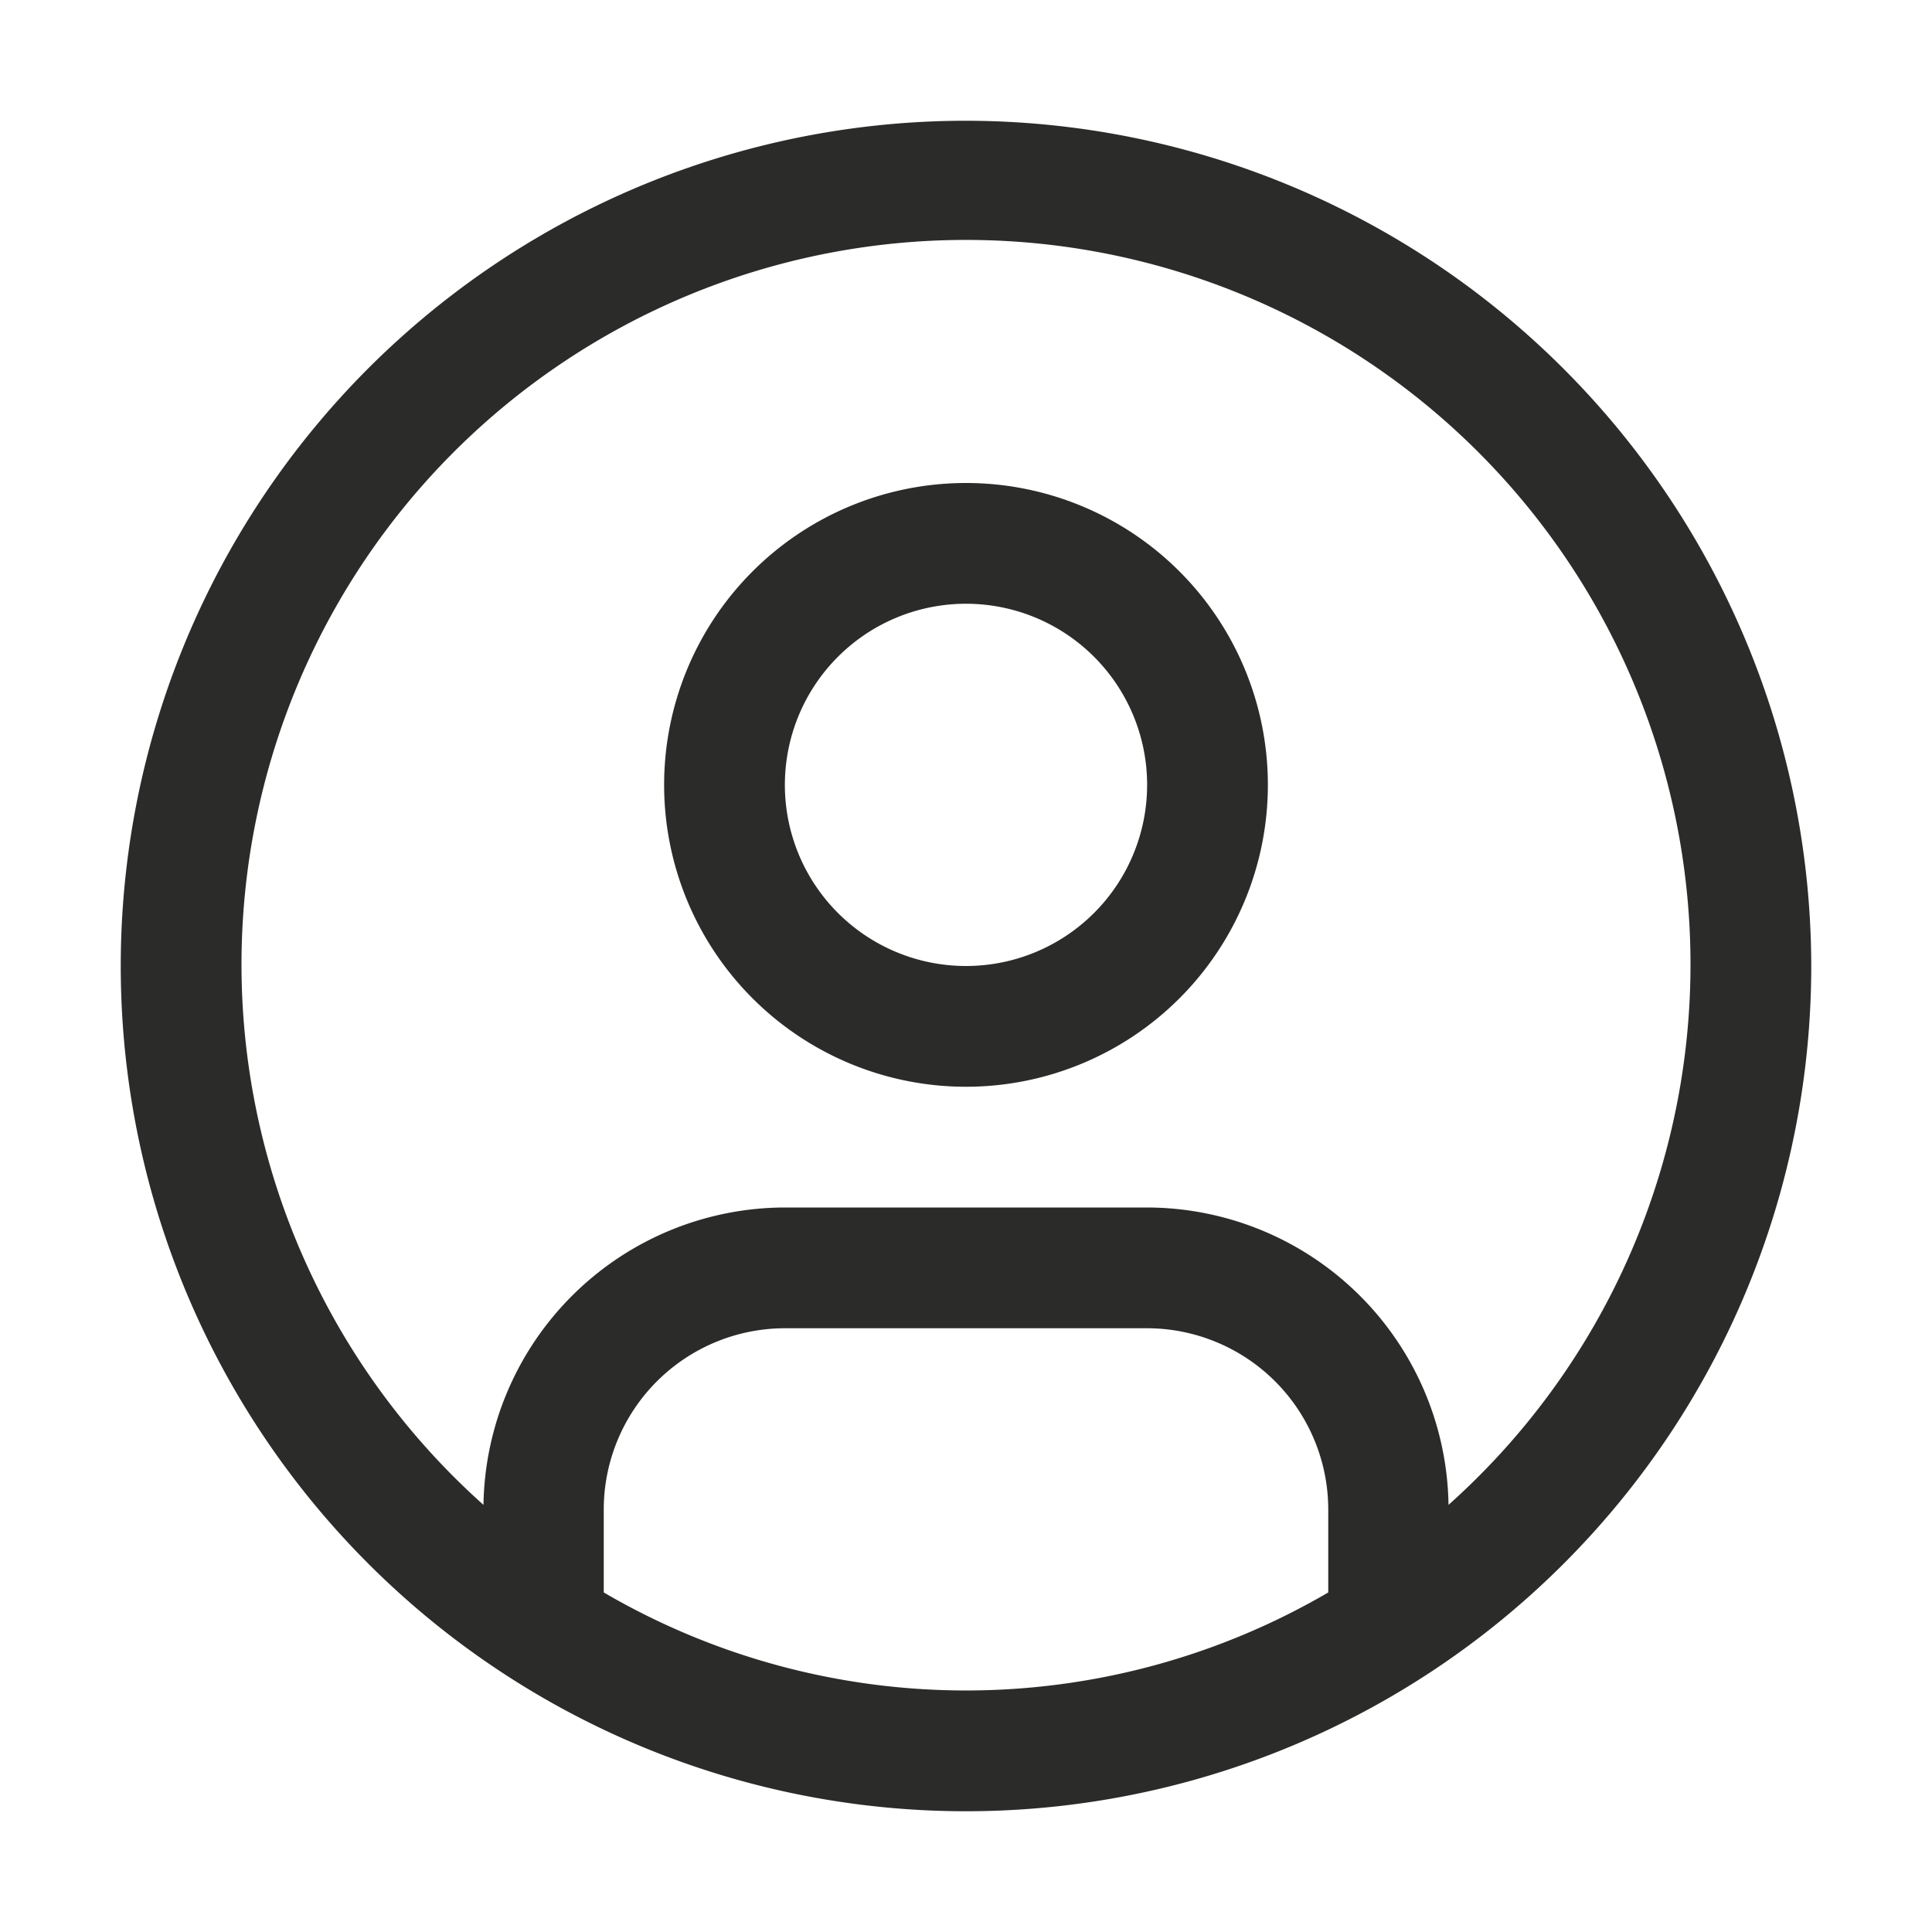 <svg width="24" height="24" viewBox="0 0 24 24" fill="none" xmlns="http://www.w3.org/2000/svg">
    <path fill="#fff" style="mix-blend-mode:multiply" d="M0 0h24v24H0z"/>
    <path d="M12 6a3.75 3.75 0 1 0 0 7.5A3.75 3.75 0 0 0 12 6zm0 6a2.25 2.25 0 1 1 0-4.5 2.25 2.25 0 0 1 0 4.5z" fill="#2B2B2A"/>
    <path d="M12 1.5A10.5 10.5 0 1 0 22.5 12 10.512 10.512 0 0 0 12 1.5zM7.5 19.782V18.75a2.253 2.253 0 0 1 2.25-2.25h4.5a2.253 2.253 0 0 1 2.25 2.25v1.032a8.924 8.924 0 0 1-9 0zm10.494-1.088A3.751 3.751 0 0 0 14.25 15h-4.5a3.751 3.751 0 0 0-3.744 3.694 9 9 0 1 1 11.988 0z" fill="#2B2B2A"/>
</svg>
